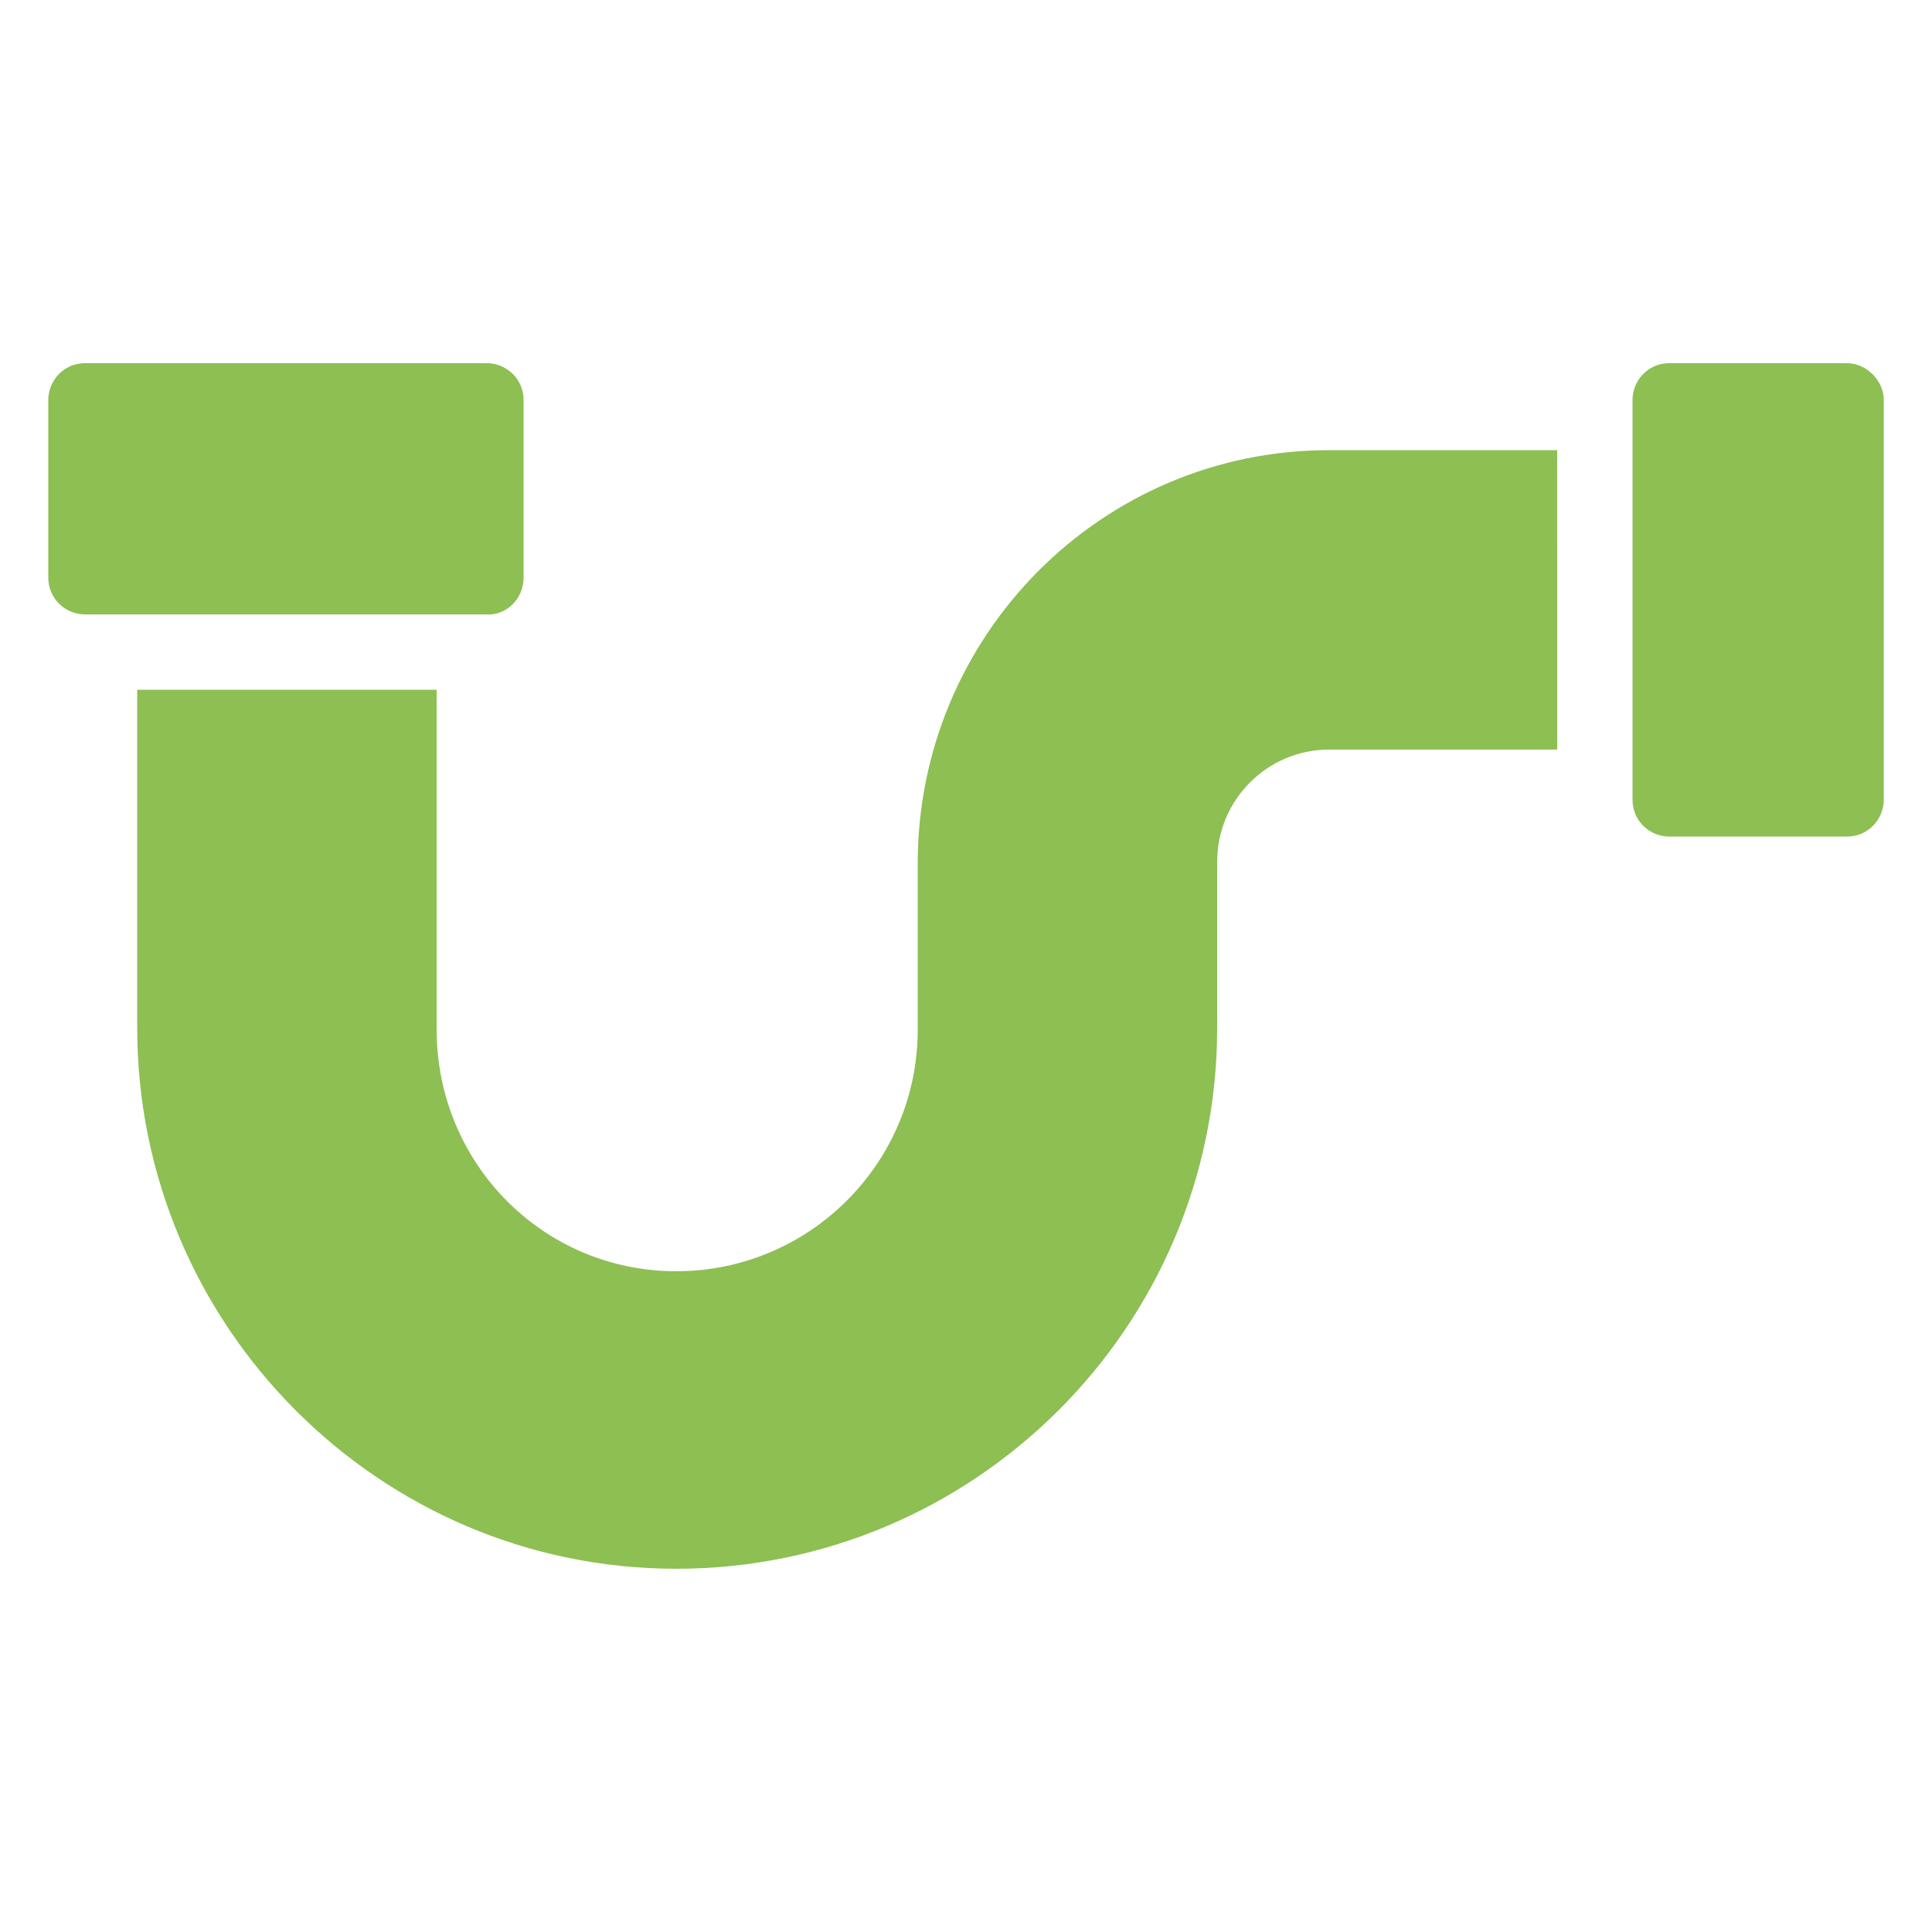 <?xml version="1.0" encoding="UTF-8"?>
<svg xmlns="http://www.w3.org/2000/svg" width="128pt" height="128pt" version="1.1" viewBox="0 0 128 128">
  <g fill="#8dbf53">
    <path d="m60.801 57.215v11.008c0 8.832-7.168 16-16 16s-15.871-7.168-15.871-16v-22.527h-19.84v22.398c0 19.711 16 35.84 35.711 35.84 19.711 0 35.84-16 35.84-35.84v-11.008c0-4.098 3.328-7.426 7.426-7.426h15.105l-0.004-19.836h-15.105c-15.102 0-27.262 12.289-27.262 27.391z"></path>
    <path d="m34.688 38.273v-11.777c0-1.406-1.152-2.434-2.434-2.434h-26.621c-1.406 0-2.434 1.152-2.434 2.434v11.777c0 1.406 1.152 2.434 2.434 2.434h26.496c1.406 0.125 2.559-1.027 2.559-2.434z"></path>
    <path d="m122.37 24.062h-11.777c-1.406 0-2.434 1.152-2.434 2.434v26.496c0 1.406 1.152 2.434 2.434 2.434h11.777c1.406 0 2.434-1.152 2.434-2.434v-26.496c0-1.281-1.152-2.434-2.434-2.434z"></path>
  </g>
</svg>
